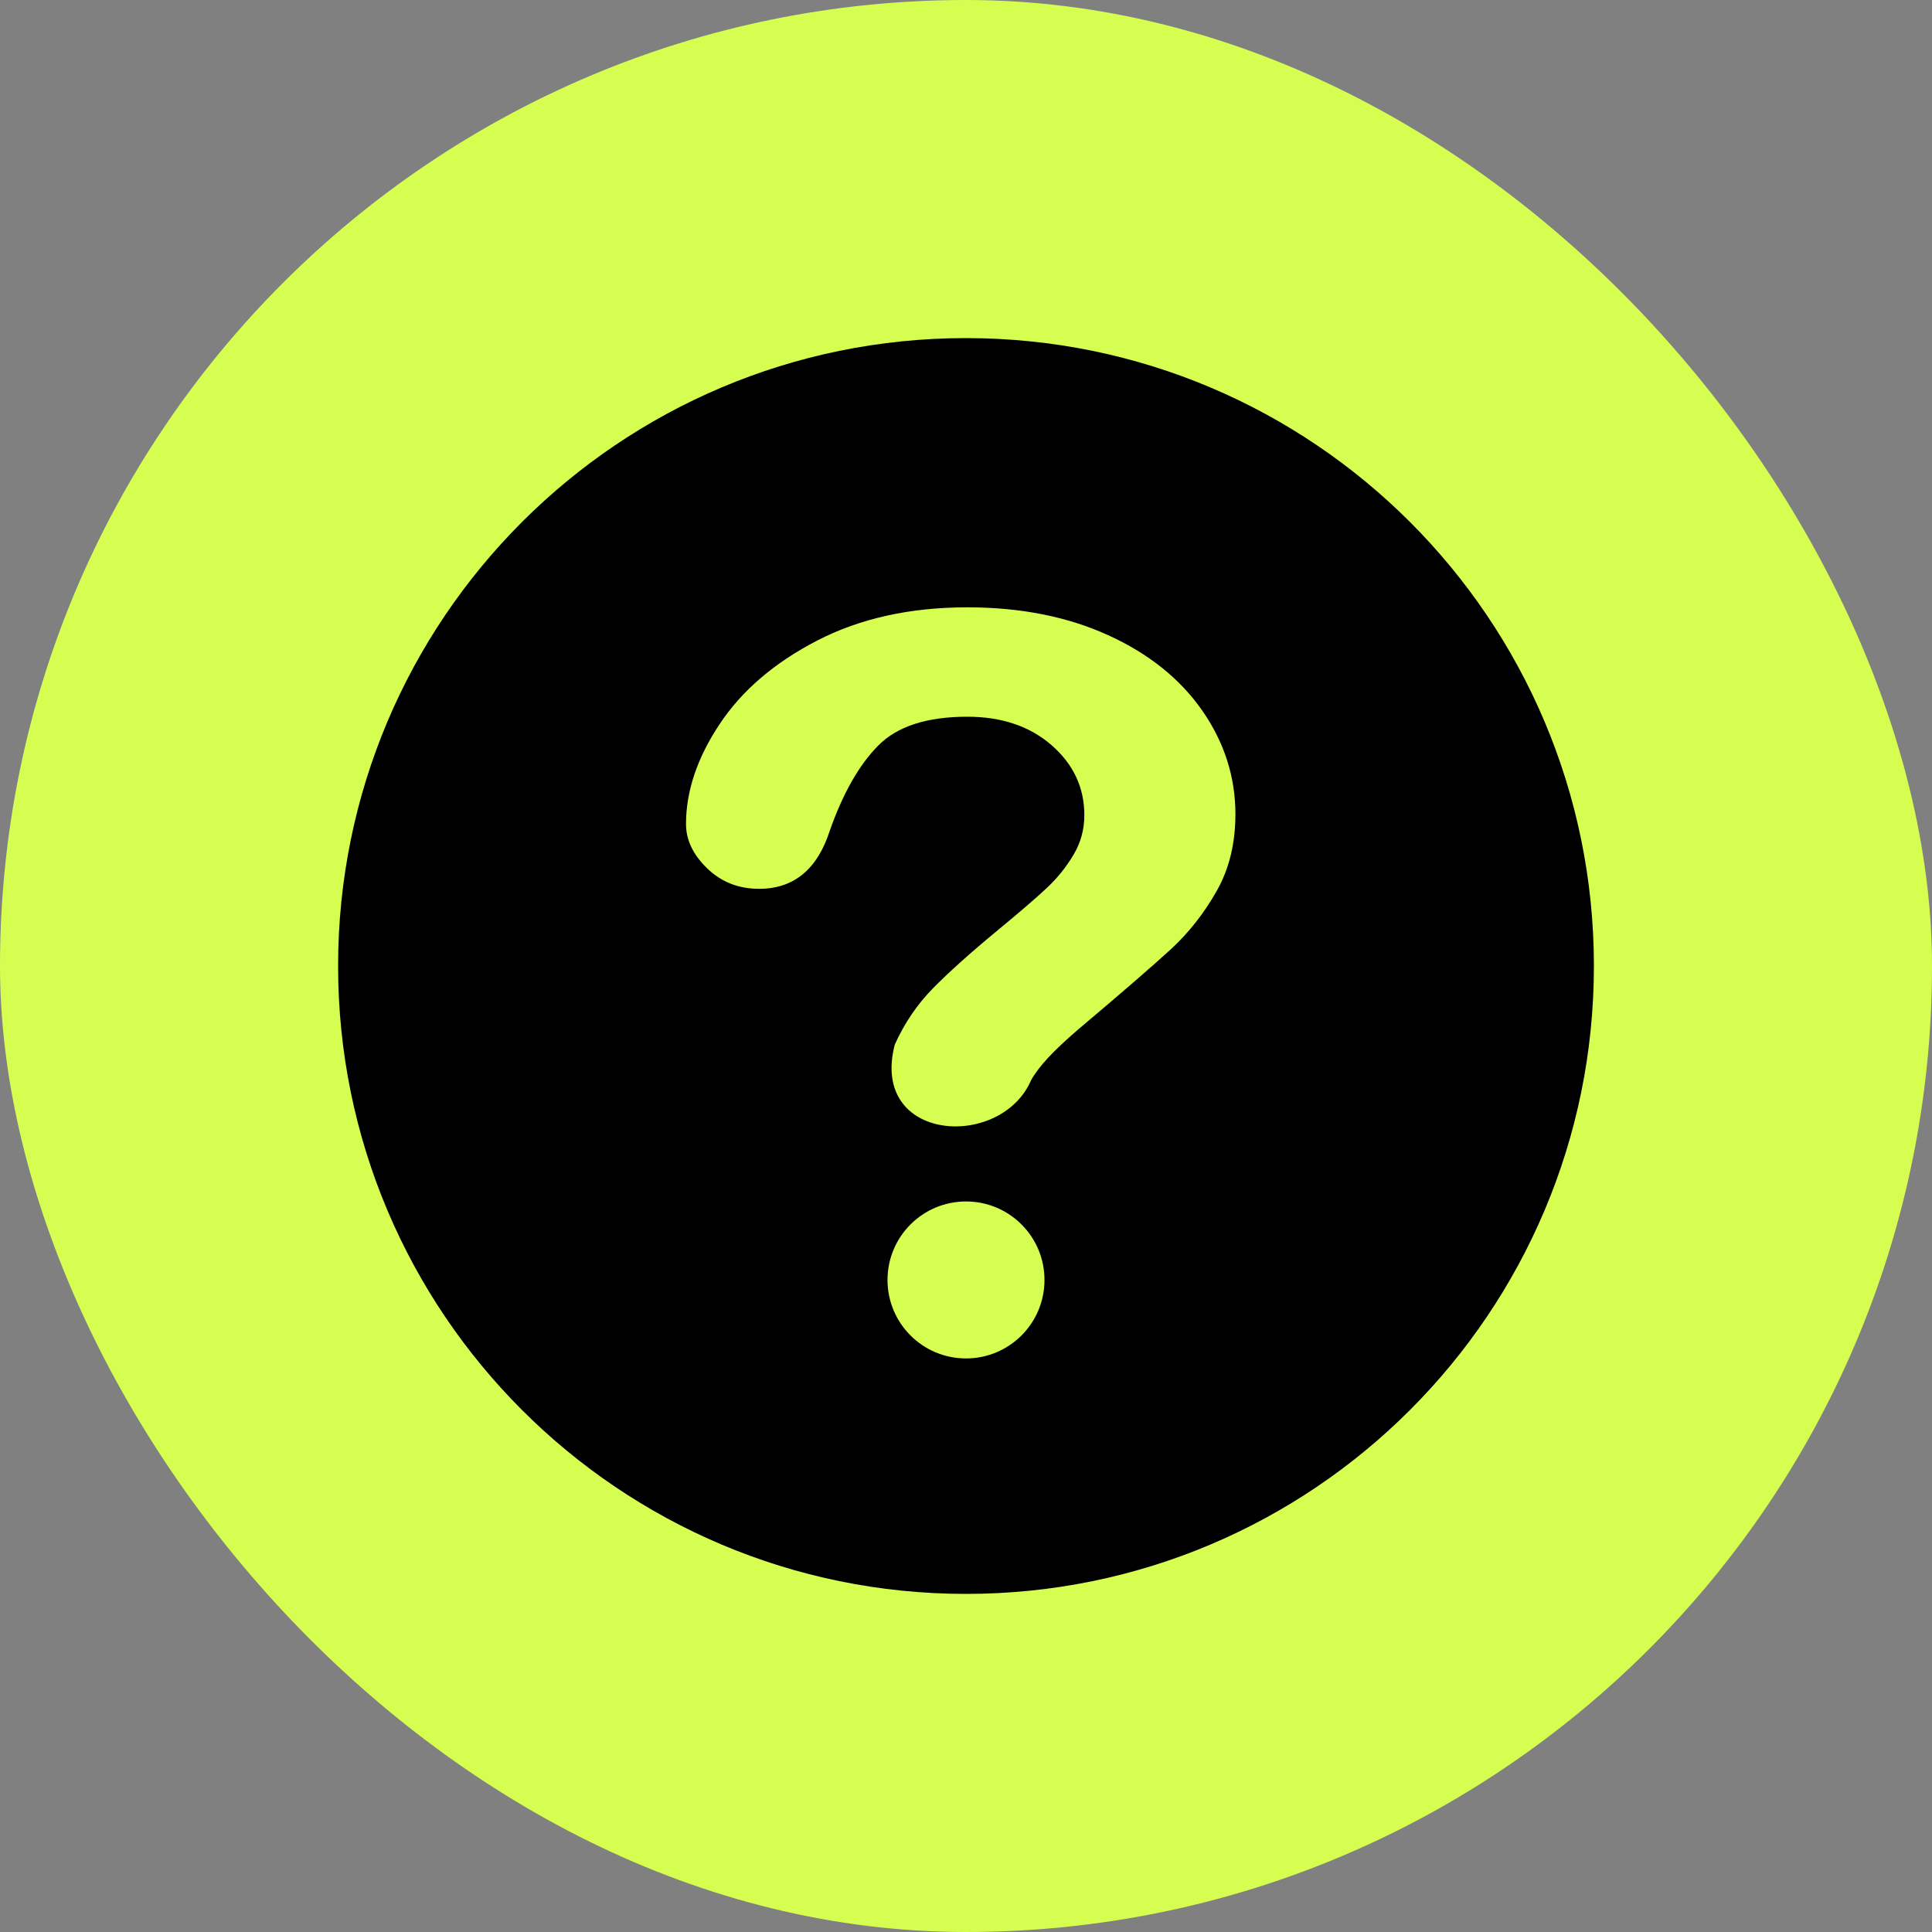 <?xml version="1.0" encoding="UTF-8"?> <svg xmlns="http://www.w3.org/2000/svg" width="40" height="40" viewBox="0 0 40 40" fill="none"><rect x="0" y="0" width="40" height="40" fill="#808080" stroke="none"/><rect width="40" height="40" rx="20" fill="#D6FE51"></rect><path fill-rule="evenodd" clip-rule="evenodd" d="M20 33C12.82 33 7 27.18 7 20C7 12.82 12.82 7 20 7C27.18 7 33 12.82 33 20C33 27.18 27.18 33 20 33ZM14.203 17.061C14.203 16.381 14.434 15.692 14.897 14.995C15.359 14.297 16.034 13.719 16.921 13.261C17.809 12.803 18.844 12.574 20.027 12.574C21.126 12.574 22.097 12.766 22.939 13.149C23.781 13.531 24.431 14.052 24.89 14.71C25.348 15.368 25.578 16.084 25.578 16.857C25.578 17.465 25.447 17.998 25.185 18.456C24.924 18.914 24.613 19.309 24.253 19.642C23.892 19.975 23.246 20.535 22.313 21.322C22.055 21.544 21.849 21.739 21.693 21.907C21.538 22.075 21.422 22.229 21.346 22.368C20.72 23.814 18.002 23.65 18.525 21.628C18.723 21.188 18.984 20.801 19.31 20.468C19.636 20.136 20.076 19.74 20.63 19.282C21.115 18.882 21.466 18.579 21.682 18.376C21.898 18.172 22.08 17.944 22.228 17.694C22.376 17.444 22.45 17.172 22.45 16.878C22.45 16.306 22.224 15.823 21.773 15.429C21.322 15.036 20.74 14.839 20.027 14.839C19.193 14.839 18.578 15.037 18.184 15.435C17.79 15.832 17.456 16.417 17.183 17.189C16.925 17.998 16.436 18.402 15.716 18.402C15.291 18.402 14.933 18.261 14.641 17.978C14.349 17.696 14.203 17.39 14.203 17.061ZM20 28.125C19.102 28.125 18.375 27.398 18.375 26.5C18.375 25.602 19.102 24.875 20 24.875C20.898 24.875 21.625 25.602 21.625 26.5C21.625 27.398 20.898 28.125 20 28.125Z" fill="black"></path></svg> 